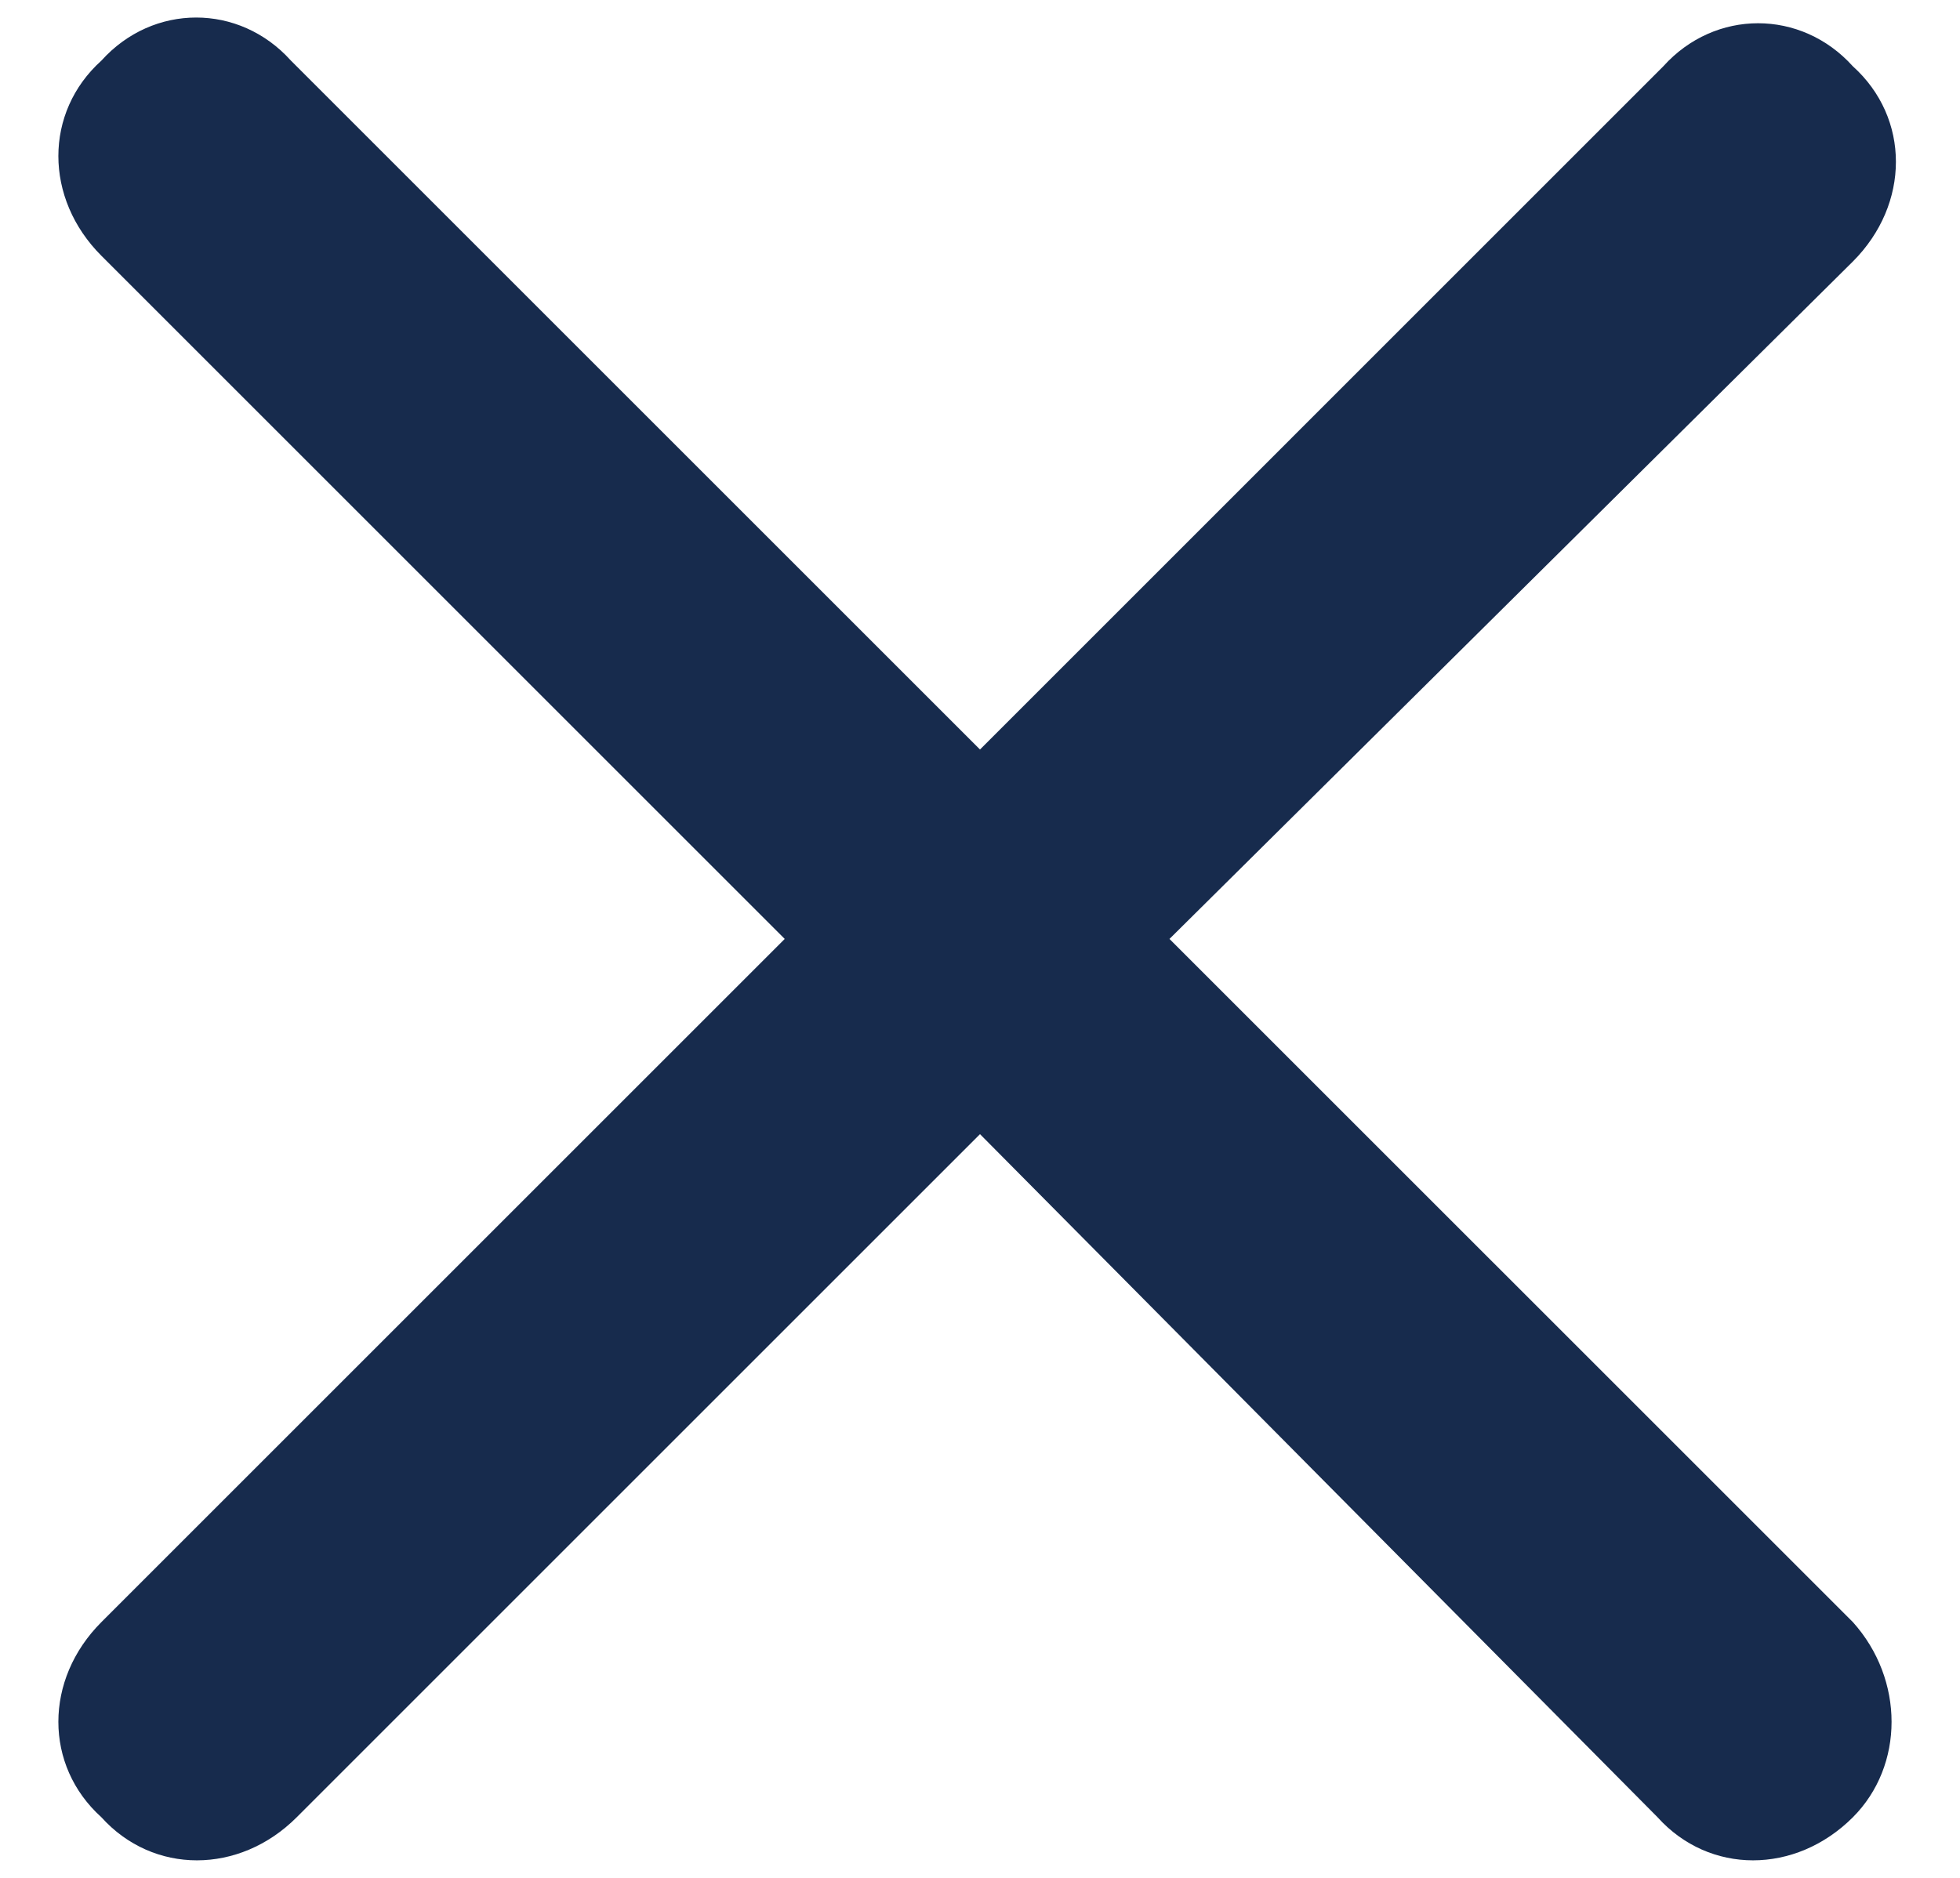 <svg width="24" height="23" viewBox="0 0 24 23" fill="none" xmlns="http://www.w3.org/2000/svg">
<path d="M22.688 19.867C23.32 20.57 23.32 21.625 22.688 22.258C21.984 22.961 20.93 22.961 20.297 22.258L12 13.891L3.633 22.258C2.93 22.961 1.875 22.961 1.242 22.258C0.539 21.625 0.539 20.57 1.242 19.867L9.609 11.5L1.242 3.133C0.539 2.43 0.539 1.375 1.242 0.742C1.875 0.039 2.93 0.039 3.562 0.742L12 9.18L20.367 0.812C21 0.109 22.055 0.109 22.688 0.812C23.391 1.445 23.391 2.5 22.688 3.203L14.32 11.5L22.688 19.867Z" fill="#172B4D"/>
</svg>
